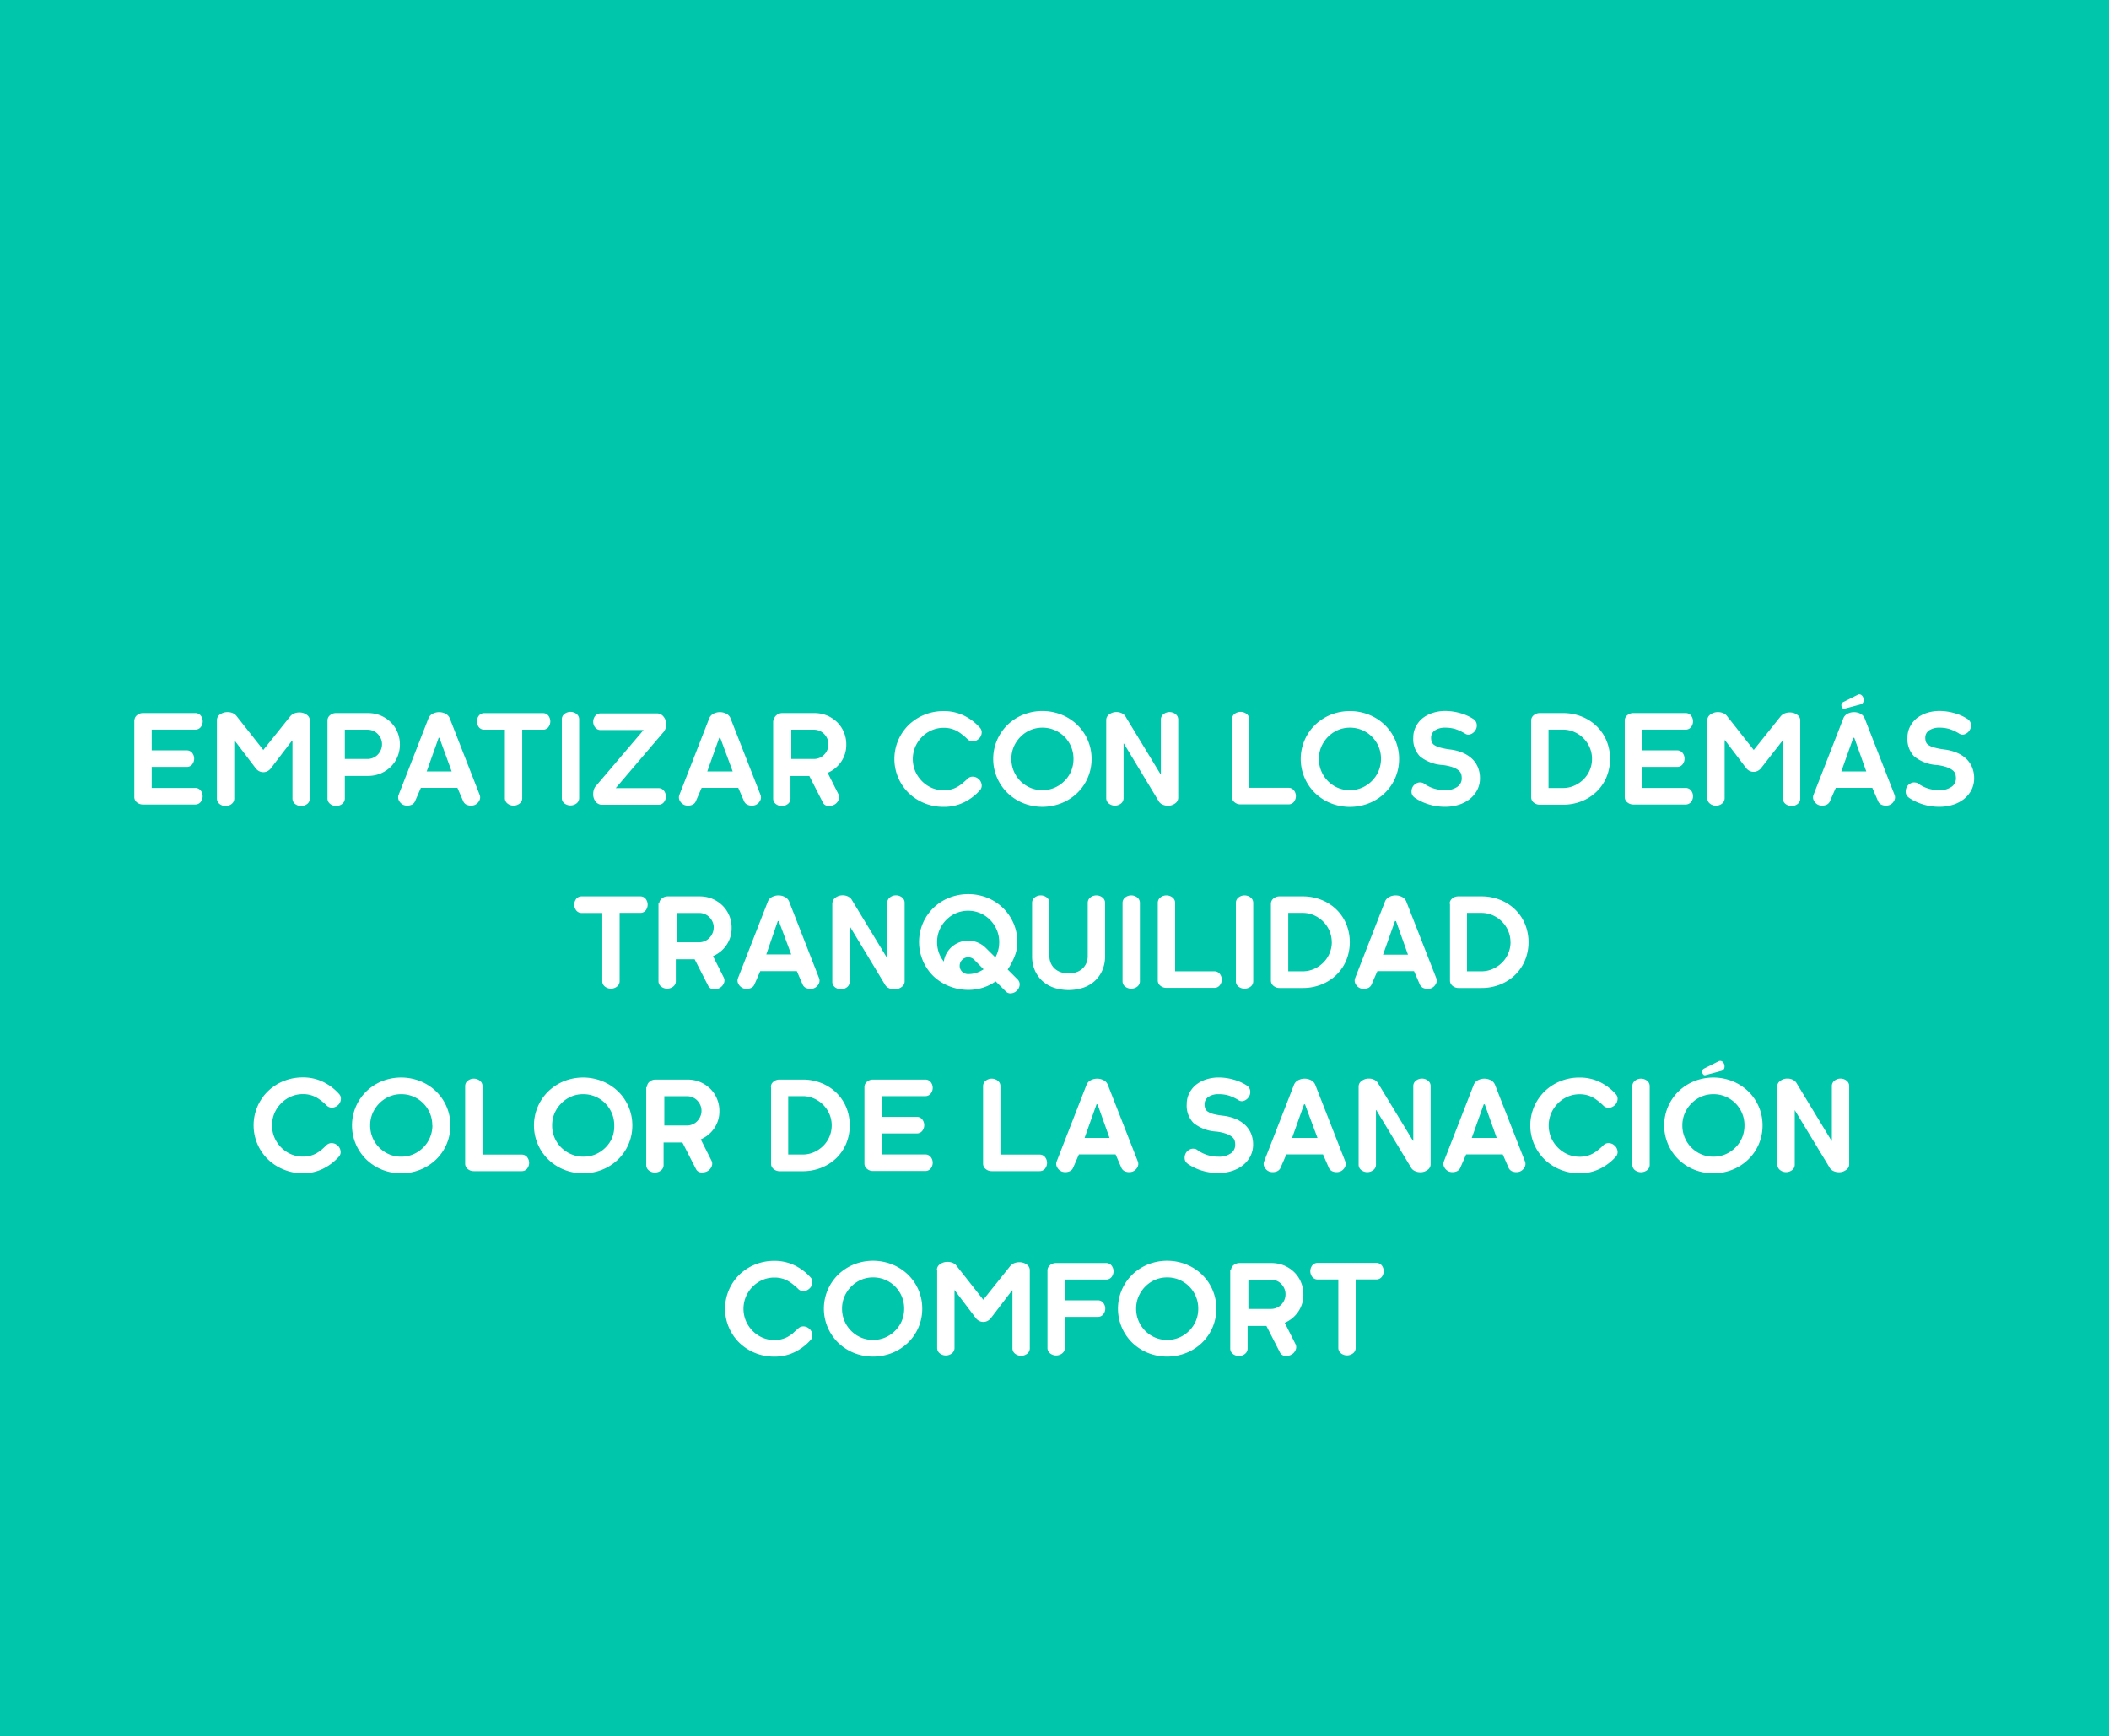 <?xml version="1.0" encoding="UTF-8"?> <svg xmlns="http://www.w3.org/2000/svg" id="Layer_3" data-name="Layer 3" viewBox="0 0 313.75 258.32"><defs><style>.cls-1{fill:#00c6ab;}.cls-2{fill:#fff;}</style></defs><title>cromática2</title><rect class="cls-1" width="313.75" height="258.32"></rect><path class="cls-2" d="M20,107.18a1,1,0,0,1,.38-0.77,1.37,1.37,0,0,1,.91-0.32h7.78a1,1,0,0,1,.77.35,1.38,1.38,0,0,1,0,1.76,1,1,0,0,1-.77.35H22.57v3.09H27.8a1,1,0,0,1,.77.35,1.38,1.38,0,0,1,0,1.76,1,1,0,0,1-.77.35H22.57v3.13h6.49a1,1,0,0,1,.77.35,1.38,1.38,0,0,1,0,1.76,1,1,0,0,1-.77.35H21.27a1.37,1.37,0,0,1-.91-0.32,1,1,0,0,1-.38-0.77V107.18Z"></path><path class="cls-2" d="M32.27,107.15a1,1,0,0,1,.46-0.85,1.82,1.82,0,0,1,1.12-.35,1.89,1.89,0,0,1,.82.17,1.39,1.39,0,0,1,.56.46l3.94,5,4-5a1.46,1.46,0,0,1,.56-0.42,1.92,1.92,0,0,1,.8-0.16,1.78,1.78,0,0,1,1.11.35,1,1,0,0,1,.45.85v11.63a1,1,0,0,1-.38.77,1.46,1.46,0,0,1-1.82,0,1,1,0,0,1-.38-0.77v-8.65H43.45l-3.16,4.14a1.52,1.52,0,0,1-.51.42,1.35,1.35,0,0,1-1.22,0,1.52,1.52,0,0,1-.51-0.42l-3.14-4.14H34.85v8.65a1,1,0,0,1-.38.77,1.46,1.46,0,0,1-1.82,0,1,1,0,0,1-.38-0.77V107.15Z"></path><path class="cls-2" d="M48.72,107.18a1,1,0,0,1,.38-0.77,1.37,1.37,0,0,1,.91-0.32h4.71a4.93,4.93,0,0,1,1.87.35,4.88,4.88,0,0,1,1.53,1,4.45,4.45,0,0,1,1,1.47,4.81,4.81,0,0,1,0,3.71,4.45,4.45,0,0,1-1,1.47,4.87,4.87,0,0,1-1.53,1,4.93,4.93,0,0,1-1.87.35H51.3v3.38a1,1,0,0,1-.38.77,1.46,1.46,0,0,1-1.82,0,1,1,0,0,1-.38-0.77v-11.6Zm8.11,3.56a2.07,2.07,0,0,0-.17-0.85,2.34,2.34,0,0,0-.46-0.69,2.11,2.11,0,0,0-.69-0.47,2.08,2.08,0,0,0-.84-0.17H51.3v4.36h3.36a2.08,2.08,0,0,0,.84-0.17,2.11,2.11,0,0,0,.69-0.47,2.33,2.33,0,0,0,.46-0.69A2.07,2.07,0,0,0,56.83,110.75Z"></path><path class="cls-2" d="M71.37,118.29a1,1,0,0,1-.08.85,1.35,1.35,0,0,1-.72.64,1.59,1.59,0,0,1-1,0,1,1,0,0,1-.65-0.56l-0.87-2H62.61l-0.87,2a1,1,0,0,1-.65.56,1.59,1.59,0,0,1-1,0,1.36,1.36,0,0,1-.72-0.64,1,1,0,0,1-.08-0.85l4.47-11.47a1.34,1.34,0,0,1,.64-0.65,2.08,2.08,0,0,1,1.85,0,1.34,1.34,0,0,1,.64.65Zm-6-8.52H65.26l-1.78,5h3.71Z"></path><path class="cls-2" d="M71.26,108.21a1.41,1.41,0,0,1,0-1.76,1,1,0,0,1,.75-0.35h8.8a1,1,0,0,1,.75.35,1.41,1.41,0,0,1,0,1.76,1,1,0,0,1-.75.35H77.69v10.21a1,1,0,0,1-.38.77,1.46,1.46,0,0,1-1.82,0,1,1,0,0,1-.38-0.77V108.56H72A1,1,0,0,1,71.26,108.21Z"></path><path class="cls-2" d="M83.58,107a1,1,0,0,1,.38-0.77,1.46,1.46,0,0,1,1.82,0,1,1,0,0,1,.38.77v11.74a1,1,0,0,1-.38.78,1.49,1.49,0,0,1-1.82,0,1,1,0,0,1-.38-0.78V107Z"></path><path class="cls-2" d="M88.25,118.09a2,2,0,0,1,.13-0.7,1.41,1.41,0,0,1,.36-0.55l7-8.23v0H89.31a1,1,0,0,1-.75-0.36,1.38,1.38,0,0,1,0-1.75,1,1,0,0,1,.75-0.36h8.4a1.22,1.22,0,0,1,1,.48,1.75,1.75,0,0,1,.4,1.15,1.82,1.82,0,0,1-.14.71,1.72,1.72,0,0,1-.37.56l-7,8.22v0H98a1,1,0,0,1,.75.36,1.38,1.38,0,0,1,0,1.75,1,1,0,0,1-.75.36h-8.4a1.21,1.21,0,0,1-1-.48A1.75,1.75,0,0,1,88.25,118.09Z"></path><path class="cls-2" d="M113.15,118.29a1,1,0,0,1-.08.85,1.35,1.35,0,0,1-.72.64,1.59,1.59,0,0,1-1,0,1,1,0,0,1-.65-0.56l-0.87-2h-5.45l-0.87,2a1,1,0,0,1-.65.56,1.59,1.59,0,0,1-1,0,1.36,1.36,0,0,1-.72-0.64,1,1,0,0,1-.08-0.85l4.47-11.47a1.34,1.34,0,0,1,.64-0.65,2.08,2.08,0,0,1,1.85,0,1.34,1.34,0,0,1,.64.65Zm-6-8.52H107l-1.78,5H109Z"></path><path class="cls-2" d="M115.13,107.18a1,1,0,0,1,.38-0.77,1.37,1.37,0,0,1,.91-0.32h4.71a4.93,4.93,0,0,1,1.87.35,4.88,4.88,0,0,1,1.53,1,4.45,4.45,0,0,1,1,1.47,4.6,4.6,0,0,1,.37,1.85,4.4,4.4,0,0,1-.77,2.58,4.62,4.62,0,0,1-2,1.64l1.6,3.18a1,1,0,0,1,0,.89,1.4,1.4,0,0,1-.7.71,1.42,1.42,0,0,1-.49.13,1.6,1.6,0,0,1-.48,0,1,1,0,0,1-.4-0.19,0.89,0.89,0,0,1-.26-0.34l-2-3.91h-2.8v3.38a1,1,0,0,1-.38.77,1.46,1.46,0,0,1-1.82,0,1,1,0,0,1-.38-0.77v-11.6Zm8.11,3.56a2.07,2.07,0,0,0-.17-0.85,2.34,2.34,0,0,0-.46-0.69,2.11,2.11,0,0,0-.69-0.47,2.08,2.08,0,0,0-.84-0.17h-3.36v4.36h3.36a2.08,2.08,0,0,0,.84-0.17,2.11,2.11,0,0,0,.69-0.47,2.33,2.33,0,0,0,.46-0.69A2.07,2.07,0,0,0,123.24,110.75Z"></path><path class="cls-2" d="M143.89,115.91a1.07,1.07,0,0,1,.78-0.36,1.3,1.3,0,0,1,.89.33,1.28,1.28,0,0,1,.47.83,1,1,0,0,1-.22.83,7.7,7.7,0,0,1-2.44,1.85,6.77,6.77,0,0,1-3,.65,7.45,7.45,0,0,1-2.84-.54,7.28,7.28,0,0,1-2.33-1.5,7.09,7.09,0,0,1,0-10.16,7.28,7.28,0,0,1,2.33-1.5,7.45,7.45,0,0,1,2.84-.54,6.77,6.77,0,0,1,3,.65,7.7,7.7,0,0,1,2.44,1.85,1,1,0,0,1,.22.83,1.28,1.28,0,0,1-.47.83,1.3,1.3,0,0,1-.89.33,1.06,1.06,0,0,1-.78-0.36c-0.24-.23-0.49-0.45-0.74-0.64a5.55,5.55,0,0,0-.78-0.53,3.85,3.85,0,0,0-.89-0.35,4.16,4.16,0,0,0-1.06-.13,4.46,4.46,0,0,0-1.8.36,4.6,4.6,0,0,0-1.46,1,4.77,4.77,0,0,0-1,1.48,4.68,4.68,0,0,0,0,3.62,4.77,4.77,0,0,0,1,1.48,4.6,4.6,0,0,0,1.46,1,4.46,4.46,0,0,0,1.8.36,4.16,4.16,0,0,0,1.06-.13,3.85,3.85,0,0,0,.89-0.35,5.55,5.55,0,0,0,.78-0.53Q143.52,116.25,143.89,115.91Z"></path><path class="cls-2" d="M162.39,112.91a7,7,0,0,1-2.14,5.08,7.29,7.29,0,0,1-2.33,1.5,7.72,7.72,0,0,1-5.7,0,7.31,7.31,0,0,1-2.32-1.5,7.09,7.09,0,0,1,0-10.16,7.31,7.31,0,0,1,2.32-1.5,7.72,7.72,0,0,1,5.7,0,7.29,7.29,0,0,1,2.33,1.5A7,7,0,0,1,162.39,112.91Zm-2.69,0a4.62,4.62,0,0,0-2.81-4.29,4.53,4.53,0,0,0-1.81-.36,4.46,4.46,0,0,0-1.8.36,4.6,4.6,0,0,0-1.46,1,4.77,4.77,0,0,0-1,1.48,4.53,4.53,0,0,0-.36,1.81,4.6,4.6,0,0,0,.36,1.82,4.63,4.63,0,0,0,2.45,2.47,4.46,4.46,0,0,0,1.8.36,4.53,4.53,0,0,0,1.81-.36,4.67,4.67,0,0,0,1.47-1,4.53,4.53,0,0,0,1-1.48A4.7,4.7,0,0,0,159.7,112.91Z"></path><path class="cls-2" d="M164.57,107.13a1,1,0,0,1,.45-0.84,1.71,1.71,0,0,1,1.08-.35,1.73,1.73,0,0,1,.87.22,1.29,1.29,0,0,1,.54.56l5.14,8.47h0.05l0-8.16a1,1,0,0,1,.38-0.77,1.46,1.46,0,0,1,1.82,0,1,1,0,0,1,.38.77v11.65a1,1,0,0,1-.45.84,1.71,1.71,0,0,1-1.08.35,1.86,1.86,0,0,1-.86-0.2,1.2,1.2,0,0,1-.55-0.53l-5.14-8.51h-0.05l0,8.14a1,1,0,0,1-.38.77,1.46,1.46,0,0,1-1.82,0,1,1,0,0,1-.38-0.77V107.13Z"></path><path class="cls-2" d="M183.27,107a1,1,0,0,1,.38-0.77,1.46,1.46,0,0,1,1.82,0,1,1,0,0,1,.38.77v10.21h5.85a1,1,0,0,1,.77.35,1.38,1.38,0,0,1,0,1.76,1,1,0,0,1-.77.35h-7.14a1.37,1.37,0,0,1-.91-0.32,1,1,0,0,1-.38-0.77V107Z"></path><path class="cls-2" d="M208.14,112.91A7,7,0,0,1,206,118a7.29,7.29,0,0,1-2.33,1.5,7.72,7.72,0,0,1-5.7,0,7.31,7.31,0,0,1-2.32-1.5,7.09,7.09,0,0,1,0-10.16,7.31,7.31,0,0,1,2.32-1.5,7.72,7.72,0,0,1,5.7,0,7.29,7.29,0,0,1,2.33,1.5A7,7,0,0,1,208.14,112.91Zm-2.69,0a4.62,4.62,0,0,0-2.81-4.29,4.53,4.53,0,0,0-1.81-.36,4.46,4.46,0,0,0-1.8.36,4.6,4.6,0,0,0-1.46,1,4.77,4.77,0,0,0-1,1.48,4.53,4.53,0,0,0-.36,1.81,4.6,4.6,0,0,0,.36,1.82A4.63,4.63,0,0,0,199,117.2a4.46,4.46,0,0,0,1.8.36,4.53,4.53,0,0,0,1.81-.36,4.67,4.67,0,0,0,1.47-1,4.53,4.53,0,0,0,1-1.48A4.7,4.7,0,0,0,205.45,112.91Z"></path><path class="cls-2" d="M211.79,116.54a5.14,5.14,0,0,0,1.45.75,5.49,5.49,0,0,0,1.75.27,3,3,0,0,0,1.79-.48,1.51,1.51,0,0,0,.68-1.3,2.46,2.46,0,0,0-.07-0.57,1.13,1.13,0,0,0-.36-0.56,2.78,2.78,0,0,0-.85-0.48,6.89,6.89,0,0,0-1.54-.35,5.93,5.93,0,0,1-3.39-1.28,3.68,3.68,0,0,1-1-2.81,3.43,3.43,0,0,1,.38-1.62,3.87,3.87,0,0,1,1-1.25,4.83,4.83,0,0,1,1.53-.8,6,6,0,0,1,1.85-.28,8.15,8.15,0,0,1,2.22.32,7,7,0,0,1,2,.9,1.09,1.09,0,0,1,.45.7,1.28,1.28,0,0,1-.16.9,1.41,1.41,0,0,1-.7.62,0.87,0.87,0,0,1-.83-0.05,6.69,6.69,0,0,0-1.41-.68,5,5,0,0,0-1.57-.23,2.65,2.65,0,0,0-1.52.39,1.28,1.28,0,0,0-.59,1.08,2,2,0,0,0,.09.64,1,1,0,0,0,.39.48,3,3,0,0,0,.86.37,10.8,10.8,0,0,0,1.51.29,6.92,6.92,0,0,1,1.82.47,4.69,4.69,0,0,1,1.4.89,3.7,3.7,0,0,1,.89,1.28,4.16,4.16,0,0,1,.31,1.63,3.75,3.75,0,0,1-.41,1.76,4.15,4.15,0,0,1-1.11,1.34,5.12,5.12,0,0,1-1.64.85,6.55,6.55,0,0,1-2,.3,8.16,8.16,0,0,1-2.46-.36,7.74,7.74,0,0,1-2.1-1l-0.05-.05a1,1,0,0,1-.41-0.75,1.43,1.43,0,0,1,.25-0.93,1.49,1.49,0,0,1,.35-0.32,1.39,1.39,0,0,1,.43-0.19,1.12,1.12,0,0,1,.43,0A0.75,0.75,0,0,1,211.79,116.54Z"></path><path class="cls-2" d="M227.79,107.18a1,1,0,0,1,.38-0.77,1.37,1.37,0,0,1,.91-0.32h3.45a7.4,7.4,0,0,1,2.75.51,6.79,6.79,0,0,1,2.23,1.42,6.51,6.51,0,0,1,1.48,2.16,7.2,7.2,0,0,1,0,5.45,6.52,6.52,0,0,1-1.48,2.16,6.77,6.77,0,0,1-2.23,1.42,7.4,7.4,0,0,1-2.75.51h-3.45a1.37,1.37,0,0,1-.91-0.32,1,1,0,0,1-.38-0.77V107.18Zm9.05,5.72a4.25,4.25,0,0,0-.34-1.68,4.35,4.35,0,0,0-.93-1.38,4.5,4.5,0,0,0-1.37-.94,4.09,4.09,0,0,0-1.67-.35h-2.16v8.69h2.16a4.09,4.09,0,0,0,1.67-.35,4.56,4.56,0,0,0,1.37-.93,4.24,4.24,0,0,0,.93-1.37A4.29,4.29,0,0,0,236.84,112.91Z"></path><path class="cls-2" d="M241.71,107.18a1,1,0,0,1,.38-0.77,1.37,1.37,0,0,1,.91-0.32h7.78a1,1,0,0,1,.77.35,1.38,1.38,0,0,1,0,1.76,1,1,0,0,1-.77.35h-6.49v3.09h5.23a1,1,0,0,1,.77.35,1.38,1.38,0,0,1,0,1.76,1,1,0,0,1-.77.35h-5.23v3.13h6.49a1,1,0,0,1,.77.35,1.38,1.38,0,0,1,0,1.76,1,1,0,0,1-.77.35H243a1.37,1.37,0,0,1-.91-0.32,1,1,0,0,1-.38-0.77V107.18Z"></path><path class="cls-2" d="M254,107.15a1,1,0,0,1,.46-0.85,1.82,1.82,0,0,1,1.12-.35,1.89,1.89,0,0,1,.82.17,1.39,1.39,0,0,1,.56.46l3.94,5,4-5a1.46,1.46,0,0,1,.56-0.42,1.92,1.92,0,0,1,.8-0.16,1.78,1.78,0,0,1,1.11.35,1,1,0,0,1,.45.85v11.63a1,1,0,0,1-.38.77,1.46,1.46,0,0,1-1.82,0,1,1,0,0,1-.38-0.77v-8.65h-0.05L262,114.27a1.52,1.52,0,0,1-.51.42,1.35,1.35,0,0,1-1.22,0,1.52,1.52,0,0,1-.51-0.42l-3.14-4.14h-0.05v8.65a1,1,0,0,1-.38.77,1.46,1.46,0,0,1-1.82,0,1,1,0,0,1-.38-0.77V107.15Z"></path><path class="cls-2" d="M281.86,118.29a1,1,0,0,1-.08.85,1.35,1.35,0,0,1-.72.64,1.59,1.59,0,0,1-1,0,1,1,0,0,1-.65-0.56l-0.87-2H273.1l-0.87,2a1,1,0,0,1-.65.56,1.59,1.59,0,0,1-1,0,1.36,1.36,0,0,1-.72-0.64,1,1,0,0,1-.08-0.85l4.47-11.47a1.34,1.34,0,0,1,.64-0.65,2.08,2.08,0,0,1,1.85,0,1.34,1.34,0,0,1,.64.65Zm-6-8.52h-0.15l-1.78,5h3.71Zm-1.42-4.34a0.31,0.31,0,0,1-.31-0.05,0.54,0.54,0,0,1-.17-0.28,0.67,0.67,0,0,1,0-.36,0.43,0.43,0,0,1,.24-0.28l2.13-1.07a0.53,0.53,0,0,1,.56,0,0.84,0.84,0,0,1,.32.46,0.91,0.91,0,0,1,0,.58,0.61,0.61,0,0,1-.45.38Z"></path><path class="cls-2" d="M285.31,116.54a5.14,5.14,0,0,0,1.45.75,5.49,5.49,0,0,0,1.75.27,3,3,0,0,0,1.79-.48,1.51,1.51,0,0,0,.68-1.3,2.46,2.46,0,0,0-.07-0.57,1.13,1.13,0,0,0-.36-0.56,2.78,2.78,0,0,0-.85-0.48,6.89,6.89,0,0,0-1.54-.35,5.93,5.93,0,0,1-3.39-1.28,3.68,3.68,0,0,1-1-2.81,3.43,3.43,0,0,1,.38-1.62,3.87,3.87,0,0,1,1-1.25,4.83,4.83,0,0,1,1.53-.8,6,6,0,0,1,1.85-.28,8.15,8.15,0,0,1,2.22.32,7,7,0,0,1,2,.9,1.09,1.09,0,0,1,.45.7,1.28,1.28,0,0,1-.16.9,1.41,1.41,0,0,1-.7.62,0.87,0.87,0,0,1-.83-0.05,6.69,6.69,0,0,0-1.41-.68,5,5,0,0,0-1.57-.23,2.65,2.65,0,0,0-1.52.39,1.28,1.28,0,0,0-.59,1.08,2,2,0,0,0,.09.64,1,1,0,0,0,.39.48,3,3,0,0,0,.86.37,10.8,10.8,0,0,0,1.51.29,6.92,6.92,0,0,1,1.82.47,4.69,4.69,0,0,1,1.4.89,3.7,3.7,0,0,1,.89,1.28,4.16,4.16,0,0,1,.31,1.63,3.75,3.75,0,0,1-.41,1.76,4.15,4.15,0,0,1-1.11,1.34,5.12,5.12,0,0,1-1.64.85,6.55,6.55,0,0,1-2,.3,8.16,8.16,0,0,1-2.46-.36,7.74,7.74,0,0,1-2.1-1l-0.05-.05a1,1,0,0,1-.41-0.75,1.43,1.43,0,0,1,.25-0.93,1.49,1.49,0,0,1,.35-0.32,1.39,1.39,0,0,1,.43-0.19,1.12,1.12,0,0,1,.43,0A0.75,0.75,0,0,1,285.31,116.54Z"></path><path class="cls-2" d="M85.74,135.47a1.41,1.41,0,0,1,0-1.76,1,1,0,0,1,.75-0.35h8.8a1,1,0,0,1,.75.35,1.41,1.41,0,0,1,0,1.76,1,1,0,0,1-.75.35H92.18V146a1,1,0,0,1-.38.77,1.46,1.46,0,0,1-1.82,0A1,1,0,0,1,89.6,146V135.83H86.49A1,1,0,0,1,85.74,135.47Z"></path><path class="cls-2" d="M98.07,134.45a1,1,0,0,1,.38-0.77,1.37,1.37,0,0,1,.91-0.32h4.71a4.93,4.93,0,0,1,1.87.35,4.88,4.88,0,0,1,1.53,1,4.45,4.45,0,0,1,1,1.47,4.6,4.6,0,0,1,.37,1.85,4.4,4.4,0,0,1-.77,2.58,4.62,4.62,0,0,1-2,1.64l1.6,3.18a1,1,0,0,1,0,.89,1.4,1.4,0,0,1-.7.71,1.42,1.42,0,0,1-.49.13,1.6,1.6,0,0,1-.48,0,1,1,0,0,1-.4-0.19,0.89,0.89,0,0,1-.26-0.34l-2-3.91h-2.8V146a1,1,0,0,1-.38.77,1.46,1.46,0,0,1-1.82,0,1,1,0,0,1-.38-0.77v-11.6Zm8.11,3.56a2.07,2.07,0,0,0-.17-0.85,2.34,2.34,0,0,0-.46-0.69,2.11,2.11,0,0,0-.69-0.47,2.08,2.08,0,0,0-.84-0.17h-3.36v4.36H104a2.08,2.08,0,0,0,.84-0.17,2.11,2.11,0,0,0,.69-0.47,2.33,2.33,0,0,0,.46-0.69A2.07,2.07,0,0,0,106.17,138Z"></path><path class="cls-2" d="M121.86,145.55a1,1,0,0,1-.08.85,1.35,1.35,0,0,1-.72.64,1.59,1.59,0,0,1-1,0,1,1,0,0,1-.65-0.56l-0.87-2H113.1l-0.87,2a1,1,0,0,1-.65.56,1.59,1.59,0,0,1-1,0,1.36,1.36,0,0,1-.72-0.64,1,1,0,0,1-.08-0.85l4.47-11.47a1.34,1.34,0,0,1,.64-0.65,2.08,2.08,0,0,1,1.85,0,1.34,1.34,0,0,1,.64.65Zm-6-8.52h-0.15L114,142h3.71Z"></path><path class="cls-2" d="M123.84,134.39a1,1,0,0,1,.45-0.84,1.71,1.71,0,0,1,1.08-.35,1.73,1.73,0,0,1,.87.22,1.29,1.29,0,0,1,.54.56l5.14,8.47H132l0-8.16a1,1,0,0,1,.38-0.77,1.46,1.46,0,0,1,1.82,0,1,1,0,0,1,.38.77V146a1,1,0,0,1-.45.84,1.71,1.71,0,0,1-1.08.35,1.86,1.86,0,0,1-.86-0.2,1.2,1.2,0,0,1-.55-0.53l-5.14-8.51H126.4l0,8.14a1,1,0,0,1-.38.77,1.46,1.46,0,0,1-1.82,0,1,1,0,0,1-.38-0.77V134.39Z"></path><path class="cls-2" d="M148.12,146a6.89,6.89,0,0,1-1.89.94,7.13,7.13,0,0,1-2.2.33,7.73,7.73,0,0,1-2.86-.56,7.28,7.28,0,0,1-2.33-1.5,7.13,7.13,0,0,1-1.54-7.87,7.1,7.1,0,0,1,3.89-3.77,7.72,7.72,0,0,1,5.7,0,7.24,7.24,0,0,1,2.32,1.51,7.14,7.14,0,0,1,1.56,2.26,6.93,6.93,0,0,1,.57,2.83,5.55,5.55,0,0,1-.43,2.19,10,10,0,0,1-1,1.88l1.51,1.51a1,1,0,0,1,.27.78,1.3,1.3,0,0,1-.4.84,1.35,1.35,0,0,1-.85.41,0.94,0.94,0,0,1-.79-0.26Zm0.53-5.83a4.6,4.6,0,0,0-.36-1.82,4.76,4.76,0,0,0-1-1.49,4.6,4.6,0,0,0-1.46-1,4.64,4.64,0,0,0-3.6,0,4.6,4.6,0,0,0-1.46,1,4.75,4.75,0,0,0-1,1.49,4.6,4.6,0,0,0-.36,1.82,4.66,4.66,0,0,0,.26,1.56,4.41,4.41,0,0,0,.74,1.33,3.5,3.5,0,0,1,.41-1.23,3.7,3.7,0,0,1,4.64-1.6,3.85,3.85,0,0,1,1.17.77l1.45,1.44A4.69,4.69,0,0,0,148.65,140.19Zm-3.76,2.58a1.28,1.28,0,0,0-.85-0.33,1.27,1.27,0,0,0-1.27,1.27,1.17,1.17,0,0,0,.37.88,1.26,1.26,0,0,0,.9.35,3.86,3.86,0,0,0,1.2-.18,4.55,4.55,0,0,0,1.09-.53Z"></path><path class="cls-2" d="M153.92,133.53a1.46,1.46,0,0,1,1.82,0,1,1,0,0,1,.38.77v7.94a2.59,2.59,0,0,0,.22,1.08,2.39,2.39,0,0,0,.6.82,2.55,2.55,0,0,0,.91.51,3.59,3.59,0,0,0,1.13.17,3.51,3.51,0,0,0,1.12-.17,2.56,2.56,0,0,0,.9-0.51,2.39,2.39,0,0,0,.6-0.82,2.59,2.59,0,0,0,.22-1.08V134.3a1,1,0,0,1,.38-0.77,1.46,1.46,0,0,1,1.82,0,1,1,0,0,1,.38.77v7.94a5.23,5.23,0,0,1-.41,2.12,4.63,4.63,0,0,1-1.13,1.59,4.88,4.88,0,0,1-1.72,1,7,7,0,0,1-4.34,0,4.88,4.88,0,0,1-1.72-1,4.64,4.64,0,0,1-1.13-1.59,5.24,5.24,0,0,1-.41-2.12V134.3A1,1,0,0,1,153.92,133.53Z"></path><path class="cls-2" d="M167,134.3a1,1,0,0,1,.38-0.77,1.46,1.46,0,0,1,1.82,0,1,1,0,0,1,.38.77V146a1,1,0,0,1-.38.78,1.49,1.49,0,0,1-1.82,0A1,1,0,0,1,167,146V134.3Z"></path><path class="cls-2" d="M172.24,134.3a1,1,0,0,1,.38-0.77,1.46,1.46,0,0,1,1.82,0,1,1,0,0,1,.38.77v10.21h5.85a1,1,0,0,1,.77.35,1.38,1.38,0,0,1,0,1.76,1,1,0,0,1-.77.35h-7.14a1.37,1.37,0,0,1-.91-0.32,1,1,0,0,1-.38-0.77V134.3Z"></path><path class="cls-2" d="M183.86,134.3a1,1,0,0,1,.38-0.77,1.46,1.46,0,0,1,1.82,0,1,1,0,0,1,.38.77V146a1,1,0,0,1-.38.78,1.49,1.49,0,0,1-1.82,0,1,1,0,0,1-.38-0.78V134.3Z"></path><path class="cls-2" d="M189.07,134.45a1,1,0,0,1,.38-0.77,1.37,1.37,0,0,1,.91-0.32h3.45a7.4,7.4,0,0,1,2.75.51,6.79,6.79,0,0,1,2.23,1.42,6.51,6.51,0,0,1,1.48,2.16,7.2,7.2,0,0,1,0,5.45,6.52,6.52,0,0,1-1.48,2.16,6.77,6.77,0,0,1-2.23,1.42,7.4,7.4,0,0,1-2.75.51h-3.45a1.37,1.37,0,0,1-.91-0.32,1,1,0,0,1-.38-0.77V134.45Zm9.05,5.72a4.25,4.25,0,0,0-.34-1.68,4.35,4.35,0,0,0-.93-1.38,4.5,4.5,0,0,0-1.37-.94,4.09,4.09,0,0,0-1.67-.35h-2.16v8.69h2.16a4.09,4.09,0,0,0,1.67-.35,4.56,4.56,0,0,0,1.37-.93,4.24,4.24,0,0,0,.93-1.37A4.29,4.29,0,0,0,198.13,140.17Z"></path><path class="cls-2" d="M213.68,145.55a1,1,0,0,1-.08.85,1.35,1.35,0,0,1-.72.64,1.59,1.59,0,0,1-1,0,1,1,0,0,1-.65-0.56l-0.87-2h-5.45l-0.87,2a1,1,0,0,1-.65.56,1.59,1.59,0,0,1-1,0,1.36,1.36,0,0,1-.72-0.64,1,1,0,0,1-.08-0.85l4.47-11.47a1.34,1.34,0,0,1,.64-0.65,2.08,2.08,0,0,1,1.85,0,1.34,1.34,0,0,1,.64.65Zm-6-8.52h-0.15l-1.78,5h3.71Z"></path><path class="cls-2" d="M215.66,134.45a1,1,0,0,1,.38-0.77,1.37,1.37,0,0,1,.91-0.32h3.45a7.4,7.4,0,0,1,2.75.51,6.79,6.79,0,0,1,2.23,1.42,6.51,6.51,0,0,1,1.48,2.16,7.2,7.2,0,0,1,0,5.45,6.52,6.52,0,0,1-1.48,2.16,6.77,6.77,0,0,1-2.23,1.42,7.4,7.4,0,0,1-2.75.51H217a1.37,1.37,0,0,1-.91-0.32,1,1,0,0,1-.38-0.77V134.45Zm9.05,5.72a4.25,4.25,0,0,0-.34-1.68,4.35,4.35,0,0,0-.93-1.38,4.5,4.5,0,0,0-1.37-.94,4.09,4.09,0,0,0-1.67-.35h-2.16v8.69h2.16a4.09,4.09,0,0,0,1.67-.35,4.56,4.56,0,0,0,1.37-.93,4.24,4.24,0,0,0,.93-1.37A4.29,4.29,0,0,0,224.72,140.17Z"></path><path class="cls-2" d="M48.52,170.43a1.07,1.07,0,0,1,.78-0.36,1.3,1.3,0,0,1,.89.33,1.28,1.28,0,0,1,.47.83,1,1,0,0,1-.22.83A7.7,7.7,0,0,1,48,173.91a6.77,6.77,0,0,1-3,.65A7.45,7.45,0,0,1,42.2,174a7.28,7.28,0,0,1-2.33-1.5,7.09,7.09,0,0,1,0-10.16,7.28,7.28,0,0,1,2.33-1.5,7.45,7.45,0,0,1,2.84-.54,6.77,6.77,0,0,1,3,.65,7.7,7.7,0,0,1,2.44,1.85,1,1,0,0,1,.22.83,1.28,1.28,0,0,1-.47.83,1.3,1.3,0,0,1-.89.33,1.06,1.06,0,0,1-.78-0.36c-0.24-.23-0.49-0.45-0.74-0.64a5.55,5.55,0,0,0-.78-0.53,3.85,3.85,0,0,0-.89-0.35,4.16,4.16,0,0,0-1.06-.13,4.46,4.46,0,0,0-1.8.36,4.6,4.6,0,0,0-1.46,1,4.77,4.77,0,0,0-1,1.48,4.68,4.68,0,0,0,0,3.62,4.77,4.77,0,0,0,1,1.48,4.6,4.6,0,0,0,1.46,1,4.46,4.46,0,0,0,1.8.36,4.16,4.16,0,0,0,1.06-.13,3.85,3.85,0,0,0,.89-0.35,5.55,5.55,0,0,0,.78-0.53Q48.16,170.78,48.52,170.43Z"></path><path class="cls-2" d="M67,167.44a7,7,0,0,1-2.14,5.08,7.29,7.29,0,0,1-2.33,1.5,7.72,7.72,0,0,1-5.7,0,7.31,7.31,0,0,1-2.32-1.5,7.09,7.09,0,0,1,0-10.16,7.31,7.31,0,0,1,2.32-1.5,7.72,7.72,0,0,1,5.7,0,7.29,7.29,0,0,1,2.33,1.5A7,7,0,0,1,67,167.44Zm-2.69,0a4.62,4.62,0,0,0-2.81-4.29,4.53,4.53,0,0,0-1.81-.36,4.46,4.46,0,0,0-1.8.36,4.6,4.6,0,0,0-1.46,1,4.77,4.77,0,0,0-1,1.48,4.53,4.53,0,0,0-.36,1.81,4.6,4.6,0,0,0,.36,1.82,4.63,4.63,0,0,0,2.45,2.47,4.46,4.46,0,0,0,1.8.36,4.53,4.53,0,0,0,1.81-.36,4.67,4.67,0,0,0,1.47-1,4.53,4.53,0,0,0,1-1.48A4.7,4.7,0,0,0,64.33,167.44Z"></path><path class="cls-2" d="M69.2,161.57a1,1,0,0,1,.38-0.77,1.46,1.46,0,0,1,1.82,0,1,1,0,0,1,.38.77v10.21h5.85a1,1,0,0,1,.77.35,1.38,1.38,0,0,1,0,1.76,1,1,0,0,1-.77.35H70.49a1.37,1.37,0,0,1-.91-0.32,1,1,0,0,1-.38-0.77v-11.6Z"></path><path class="cls-2" d="M94.07,167.44a7,7,0,0,1-2.14,5.08,7.29,7.29,0,0,1-2.33,1.5,7.72,7.72,0,0,1-5.7,0,7.31,7.31,0,0,1-2.32-1.5,7.09,7.09,0,0,1,0-10.16,7.31,7.31,0,0,1,2.32-1.5,7.72,7.72,0,0,1,5.7,0,7.29,7.29,0,0,1,2.33,1.5A7,7,0,0,1,94.07,167.44Zm-2.69,0a4.62,4.62,0,0,0-2.81-4.29,4.53,4.53,0,0,0-1.81-.36,4.46,4.46,0,0,0-1.8.36,4.6,4.6,0,0,0-1.46,1,4.77,4.77,0,0,0-1,1.48,4.53,4.53,0,0,0-.36,1.81,4.6,4.6,0,0,0,.36,1.82A4.63,4.63,0,0,0,85,171.73a4.46,4.46,0,0,0,1.8.36,4.53,4.53,0,0,0,1.81-.36,4.67,4.67,0,0,0,1.47-1,4.53,4.53,0,0,0,1-1.48A4.7,4.7,0,0,0,91.38,167.44Z"></path><path class="cls-2" d="M96.25,161.71a1,1,0,0,1,.38-0.77,1.37,1.37,0,0,1,.91-0.32h4.71a4.93,4.93,0,0,1,1.87.35,4.88,4.88,0,0,1,1.53,1,4.45,4.45,0,0,1,1,1.47,4.6,4.6,0,0,1,.37,1.85,4.4,4.4,0,0,1-.77,2.58,4.62,4.62,0,0,1-2,1.64l1.6,3.18a1,1,0,0,1,0,.89,1.4,1.4,0,0,1-.7.71,1.42,1.42,0,0,1-.49.13,1.6,1.6,0,0,1-.48,0,1,1,0,0,1-.4-0.19,0.89,0.89,0,0,1-.26-0.34l-2-3.91h-2.8v3.38a1,1,0,0,1-.38.77,1.46,1.46,0,0,1-1.82,0,1,1,0,0,1-.38-0.77v-11.6Zm8.11,3.56a2.07,2.07,0,0,0-.17-0.85,2.34,2.34,0,0,0-.46-0.69,2.11,2.11,0,0,0-.69-0.47,2.08,2.08,0,0,0-.84-0.17H98.83v4.36h3.36a2.08,2.08,0,0,0,.84-0.17,2.11,2.11,0,0,0,.69-0.47,2.33,2.33,0,0,0,.46-0.69A2.07,2.07,0,0,0,104.36,165.27Z"></path><path class="cls-2" d="M114.68,161.71a1,1,0,0,1,.38-0.77,1.37,1.37,0,0,1,.91-0.32h3.45a7.4,7.4,0,0,1,2.75.51,6.79,6.79,0,0,1,2.23,1.42,6.51,6.51,0,0,1,1.48,2.16,7.2,7.2,0,0,1,0,5.45,6.52,6.52,0,0,1-1.48,2.16,6.77,6.77,0,0,1-2.23,1.42,7.4,7.4,0,0,1-2.75.51H116a1.37,1.37,0,0,1-.91-0.32,1,1,0,0,1-.38-0.77V161.71Zm9.05,5.72a4.25,4.25,0,0,0-.34-1.68,4.35,4.35,0,0,0-.93-1.38,4.5,4.5,0,0,0-1.37-.94,4.09,4.09,0,0,0-1.67-.35h-2.16v8.69h2.16a4.09,4.09,0,0,0,1.67-.35,4.56,4.56,0,0,0,1.37-.93,4.24,4.24,0,0,0,.93-1.37A4.29,4.29,0,0,0,123.73,167.44Z"></path><path class="cls-2" d="M128.6,161.71a1,1,0,0,1,.38-0.77,1.37,1.37,0,0,1,.91-0.32h7.78a1,1,0,0,1,.77.35,1.38,1.38,0,0,1,0,1.76,1,1,0,0,1-.77.35h-6.49v3.09h5.23a1,1,0,0,1,.77.35,1.38,1.38,0,0,1,0,1.76,1,1,0,0,1-.77.35h-5.23v3.13h6.49a1,1,0,0,1,.77.35,1.38,1.38,0,0,1,0,1.76,1,1,0,0,1-.77.35h-7.78a1.37,1.37,0,0,1-.91-0.32,1,1,0,0,1-.38-0.77V161.71Z"></path><path class="cls-2" d="M146.25,161.57a1,1,0,0,1,.38-0.77,1.46,1.46,0,0,1,1.82,0,1,1,0,0,1,.38.77v10.21h5.85a1,1,0,0,1,.77.35,1.38,1.38,0,0,1,0,1.76,1,1,0,0,1-.77.35h-7.14a1.37,1.37,0,0,1-.91-0.32,1,1,0,0,1-.38-0.77v-11.6Z"></path><path class="cls-2" d="M169.28,172.82a1,1,0,0,1-.08.85,1.35,1.35,0,0,1-.72.64,1.59,1.59,0,0,1-1,0,1,1,0,0,1-.65-0.56l-0.87-2h-5.45l-0.87,2a1,1,0,0,1-.65.56,1.59,1.59,0,0,1-1,0,1.36,1.36,0,0,1-.72-0.64,1,1,0,0,1-.08-0.85l4.47-11.47a1.34,1.34,0,0,1,.64-0.65,2.08,2.08,0,0,1,1.85,0,1.34,1.34,0,0,1,.64.65Zm-6-8.52h-0.15l-1.78,5h3.71Z"></path><path class="cls-2" d="M178.09,171.07a5.14,5.14,0,0,0,1.45.75,5.49,5.49,0,0,0,1.75.27,3,3,0,0,0,1.79-.48,1.51,1.51,0,0,0,.68-1.3,2.46,2.46,0,0,0-.07-0.57,1.13,1.13,0,0,0-.36-0.56,2.78,2.78,0,0,0-.85-0.48,6.89,6.89,0,0,0-1.54-.35,5.93,5.93,0,0,1-3.39-1.28,3.68,3.68,0,0,1-1-2.81,3.43,3.43,0,0,1,.38-1.62,3.87,3.87,0,0,1,1-1.25,4.83,4.83,0,0,1,1.53-.8,6,6,0,0,1,1.85-.28,8.15,8.15,0,0,1,2.22.32,7,7,0,0,1,2,.9,1.09,1.09,0,0,1,.45.7,1.28,1.28,0,0,1-.16.9,1.41,1.41,0,0,1-.7.62,0.87,0.87,0,0,1-.83-0.05,6.69,6.69,0,0,0-1.41-.68,5,5,0,0,0-1.57-.23,2.65,2.65,0,0,0-1.52.39,1.28,1.28,0,0,0-.59,1.08,2,2,0,0,0,.09.64,1,1,0,0,0,.39.48,3,3,0,0,0,.86.37A10.8,10.8,0,0,0,182,166a6.92,6.92,0,0,1,1.82.47,4.69,4.69,0,0,1,1.4.89,3.7,3.7,0,0,1,.89,1.28,4.16,4.16,0,0,1,.31,1.63,3.75,3.75,0,0,1-.41,1.76,4.15,4.15,0,0,1-1.11,1.34,5.12,5.12,0,0,1-1.64.85,6.55,6.55,0,0,1-2,.3,8.16,8.16,0,0,1-2.46-.36,7.74,7.74,0,0,1-2.1-1l-0.05-.05a1,1,0,0,1-.41-0.75,1.43,1.43,0,0,1,.25-0.93,1.49,1.49,0,0,1,.35-0.32,1.39,1.39,0,0,1,.43-0.19,1.12,1.12,0,0,1,.43,0A0.75,0.75,0,0,1,178.09,171.07Z"></path><path class="cls-2" d="M200.14,172.82a1,1,0,0,1-.08.85,1.35,1.35,0,0,1-.72.64,1.59,1.59,0,0,1-1,0,1,1,0,0,1-.65-0.56l-0.87-2h-5.45l-0.87,2a1,1,0,0,1-.65.56,1.59,1.59,0,0,1-1,0,1.36,1.36,0,0,1-.72-0.64,1,1,0,0,1-.08-0.85l4.47-11.47a1.34,1.34,0,0,1,.64-0.65,2.08,2.08,0,0,1,1.85,0,1.34,1.34,0,0,1,.64.65Zm-6-8.52H194l-1.78,5H196Z"></path><path class="cls-2" d="M202.12,161.66a1,1,0,0,1,.45-0.84,1.71,1.71,0,0,1,1.08-.35,1.73,1.73,0,0,1,.87.22,1.29,1.29,0,0,1,.54.56l5.14,8.47h0.05l0-8.16a1,1,0,0,1,.38-0.77,1.46,1.46,0,0,1,1.82,0,1,1,0,0,1,.38.77v11.65a1,1,0,0,1-.45.84,1.71,1.71,0,0,1-1.08.35,1.86,1.86,0,0,1-.86-0.2,1.2,1.2,0,0,1-.55-0.53l-5.14-8.51h-0.05l0,8.14a1,1,0,0,1-.38.77,1.46,1.46,0,0,1-1.82,0,1,1,0,0,1-.38-0.77V161.66Z"></path><path class="cls-2" d="M226.88,172.82a1,1,0,0,1-.08.85,1.35,1.35,0,0,1-.72.64,1.59,1.59,0,0,1-1,0,1,1,0,0,1-.65-0.56l-0.87-2h-5.45l-0.87,2a1,1,0,0,1-.65.56,1.59,1.59,0,0,1-1,0,1.36,1.36,0,0,1-.72-0.64,1,1,0,0,1-.08-0.85l4.47-11.47a1.34,1.34,0,0,1,.64-0.65,2.08,2.08,0,0,1,1.85,0,1.34,1.34,0,0,1,.64.65Zm-6-8.52h-0.15l-1.78,5h3.71Z"></path><path class="cls-2" d="M238.49,170.43a1.07,1.07,0,0,1,.78-0.36,1.3,1.3,0,0,1,.89.33,1.28,1.28,0,0,1,.47.83,1,1,0,0,1-.22.83,7.7,7.7,0,0,1-2.44,1.85,6.77,6.77,0,0,1-3,.65,7.45,7.45,0,0,1-2.84-.54,7.28,7.28,0,0,1-2.33-1.5,7.09,7.09,0,0,1,0-10.16,7.28,7.28,0,0,1,2.33-1.5,7.45,7.45,0,0,1,2.84-.54,6.77,6.77,0,0,1,3,.65,7.7,7.7,0,0,1,2.44,1.85,1,1,0,0,1,.22.83,1.28,1.28,0,0,1-.47.83,1.3,1.3,0,0,1-.89.33,1.06,1.06,0,0,1-.78-0.36c-0.24-.23-0.49-0.45-0.74-0.64a5.55,5.55,0,0,0-.78-0.53,3.85,3.85,0,0,0-.89-0.35,4.16,4.16,0,0,0-1.06-.13,4.46,4.46,0,0,0-1.8.36,4.6,4.6,0,0,0-1.46,1,4.77,4.77,0,0,0-1,1.48,4.68,4.68,0,0,0,0,3.62,4.77,4.77,0,0,0,1,1.48,4.6,4.6,0,0,0,1.46,1,4.46,4.46,0,0,0,1.8.36,4.16,4.16,0,0,0,1.06-.13,3.85,3.85,0,0,0,.89-0.35,5.55,5.55,0,0,0,.78-0.53Q238.13,170.78,238.49,170.43Z"></path><path class="cls-2" d="M242.84,161.57a1,1,0,0,1,.38-0.77,1.46,1.46,0,0,1,1.82,0,1,1,0,0,1,.38.77v11.74a1,1,0,0,1-.38.78,1.49,1.49,0,0,1-1.82,0,1,1,0,0,1-.38-0.78V161.57Z"></path><path class="cls-2" d="M262.21,167.44a7,7,0,0,1-2.14,5.08,7.29,7.29,0,0,1-2.33,1.5,7.72,7.72,0,0,1-5.7,0,7.31,7.31,0,0,1-2.32-1.5,7.09,7.09,0,0,1,0-10.16,7.31,7.31,0,0,1,2.32-1.5,7.72,7.72,0,0,1,5.7,0,7.29,7.29,0,0,1,2.33,1.5A7,7,0,0,1,262.21,167.44Zm-2.69,0a4.62,4.62,0,0,0-2.81-4.29,4.53,4.53,0,0,0-1.81-.36,4.46,4.46,0,0,0-1.8.36,4.6,4.6,0,0,0-1.46,1,4.77,4.77,0,0,0-1,1.48,4.53,4.53,0,0,0-.36,1.81,4.6,4.6,0,0,0,.36,1.82,4.63,4.63,0,0,0,2.45,2.47,4.46,4.46,0,0,0,1.8.36,4.53,4.53,0,0,0,1.81-.36,4.67,4.67,0,0,0,1.47-1,4.53,4.53,0,0,0,1-1.48A4.7,4.7,0,0,0,259.52,167.44Zm-5.78-7.49a0.31,0.31,0,0,1-.31-0.05,0.54,0.54,0,0,1-.17-0.28,0.68,0.68,0,0,1,0-.36,0.44,0.44,0,0,1,.24-0.28l2.13-1.07a0.53,0.53,0,0,1,.56,0,0.84,0.84,0,0,1,.32.46,0.91,0.91,0,0,1,0,.58,0.62,0.62,0,0,1-.46.38Z"></path><path class="cls-2" d="M264.39,161.66a1,1,0,0,1,.45-0.84,1.71,1.71,0,0,1,1.08-.35,1.73,1.73,0,0,1,.87.22,1.29,1.29,0,0,1,.54.56l5.14,8.47h0.05l0-8.16a1,1,0,0,1,.38-0.77,1.46,1.46,0,0,1,1.82,0,1,1,0,0,1,.38.77v11.65a1,1,0,0,1-.45.84,1.71,1.71,0,0,1-1.08.35,1.86,1.86,0,0,1-.86-0.2,1.2,1.2,0,0,1-.55-0.53L267,165.16H267l0,8.14a1,1,0,0,1-.38.77,1.46,1.46,0,0,1-1.82,0,1,1,0,0,1-.38-0.77V161.66Z"></path><path class="cls-2" d="M118.7,197.7a1.07,1.07,0,0,1,.78-0.36,1.3,1.3,0,0,1,.89.33,1.28,1.28,0,0,1,.47.83,1,1,0,0,1-.22.83,7.7,7.7,0,0,1-2.44,1.85,6.77,6.77,0,0,1-3,.65,7.45,7.45,0,0,1-2.84-.54,7.28,7.28,0,0,1-2.33-1.5,7.09,7.09,0,0,1,0-10.16,7.28,7.28,0,0,1,2.33-1.5,7.45,7.45,0,0,1,2.84-.54,6.77,6.77,0,0,1,3,.65,7.7,7.7,0,0,1,2.44,1.85,1,1,0,0,1,.22.83,1.28,1.28,0,0,1-.47.83,1.3,1.3,0,0,1-.89.33,1.06,1.06,0,0,1-.78-0.36c-0.24-.23-0.49-0.45-0.74-0.64a5.55,5.55,0,0,0-.78-0.53,3.85,3.85,0,0,0-.89-0.35,4.16,4.16,0,0,0-1.06-.13,4.46,4.46,0,0,0-1.8.36,4.6,4.6,0,0,0-1.46,1,4.77,4.77,0,0,0-1,1.48,4.68,4.68,0,0,0,0,3.62,4.77,4.77,0,0,0,1,1.48,4.6,4.6,0,0,0,1.46,1,4.46,4.46,0,0,0,1.8.36,4.16,4.16,0,0,0,1.06-.13,3.85,3.85,0,0,0,.89-0.35,5.55,5.55,0,0,0,.78-0.53Q118.33,198,118.7,197.7Z"></path><path class="cls-2" d="M137.2,194.7a7,7,0,0,1-2.14,5.08,7.29,7.29,0,0,1-2.33,1.5,7.72,7.72,0,0,1-5.7,0,7.31,7.31,0,0,1-2.32-1.5,7.09,7.09,0,0,1,0-10.16,7.31,7.31,0,0,1,2.32-1.5,7.72,7.72,0,0,1,5.7,0,7.29,7.29,0,0,1,2.33,1.5A7,7,0,0,1,137.2,194.7Zm-2.69,0a4.62,4.62,0,0,0-2.81-4.29,4.53,4.53,0,0,0-1.81-.36,4.46,4.46,0,0,0-1.8.36,4.6,4.6,0,0,0-1.46,1,4.77,4.77,0,0,0-1,1.48,4.53,4.53,0,0,0-.36,1.81,4.6,4.6,0,0,0,.36,1.82,4.63,4.63,0,0,0,2.45,2.47,4.46,4.46,0,0,0,1.8.36,4.53,4.53,0,0,0,1.81-.36,4.67,4.67,0,0,0,1.47-1,4.53,4.53,0,0,0,1-1.48A4.7,4.7,0,0,0,134.51,194.7Z"></path><path class="cls-2" d="M139.38,188.94a1,1,0,0,1,.46-0.85,1.82,1.82,0,0,1,1.12-.35,1.89,1.89,0,0,1,.82.17,1.39,1.39,0,0,1,.56.46l3.94,5,4-5a1.46,1.46,0,0,1,.56-0.42,1.92,1.92,0,0,1,.8-0.16,1.78,1.78,0,0,1,1.11.35,1,1,0,0,1,.45.85v11.63a1,1,0,0,1-.38.77,1.46,1.46,0,0,1-1.82,0,1,1,0,0,1-.38-0.77v-8.65h-0.05l-3.16,4.14a1.52,1.52,0,0,1-.51.42,1.35,1.35,0,0,1-1.22,0,1.52,1.52,0,0,1-.51-0.42L142,191.92H142v8.65a1,1,0,0,1-.38.77,1.46,1.46,0,0,1-1.82,0,1,1,0,0,1-.38-0.77V188.94Z"></path><path class="cls-2" d="M155.83,189a1,1,0,0,1,.38-0.77,1.37,1.37,0,0,1,.91-0.32h7.45a1,1,0,0,1,.77.35,1.38,1.38,0,0,1,0,1.76,1,1,0,0,1-.77.35h-6.16v3.09h4.93a1,1,0,0,1,.77.35,1.38,1.38,0,0,1,0,1.76,1,1,0,0,1-.77.35h-4.93v4.65a1,1,0,0,1-.38.77,1.46,1.46,0,0,1-1.82,0,1,1,0,0,1-.38-0.77V189Z"></path><path class="cls-2" d="M180.95,194.7a7,7,0,0,1-2.14,5.08,7.29,7.29,0,0,1-2.33,1.5,7.72,7.72,0,0,1-5.7,0,7.31,7.31,0,0,1-2.32-1.5,7.09,7.09,0,0,1,0-10.16,7.31,7.31,0,0,1,2.32-1.5,7.72,7.72,0,0,1,5.7,0,7.29,7.29,0,0,1,2.33,1.5A7,7,0,0,1,180.95,194.7Zm-2.69,0a4.62,4.62,0,0,0-2.81-4.29,4.53,4.53,0,0,0-1.81-.36,4.46,4.46,0,0,0-1.8.36,4.6,4.6,0,0,0-1.46,1,4.77,4.77,0,0,0-1,1.48,4.53,4.53,0,0,0-.36,1.81,4.6,4.6,0,0,0,.36,1.82,4.63,4.63,0,0,0,2.45,2.47,4.46,4.46,0,0,0,1.8.36,4.53,4.53,0,0,0,1.81-.36,4.67,4.67,0,0,0,1.47-1,4.53,4.53,0,0,0,1-1.48A4.7,4.7,0,0,0,178.26,194.7Z"></path><path class="cls-2" d="M183.13,189a1,1,0,0,1,.38-0.77,1.37,1.37,0,0,1,.91-0.32h4.71a4.93,4.93,0,0,1,1.87.35,4.88,4.88,0,0,1,1.53,1,4.45,4.45,0,0,1,1,1.47,4.6,4.6,0,0,1,.37,1.85,4.4,4.4,0,0,1-.77,2.58,4.62,4.62,0,0,1-2,1.64l1.6,3.18a1,1,0,0,1,0,.89,1.4,1.4,0,0,1-.7.71,1.42,1.42,0,0,1-.49.13,1.6,1.6,0,0,1-.48,0,1,1,0,0,1-.4-0.19,0.89,0.89,0,0,1-.26-0.34l-2-3.91h-2.8v3.38a1,1,0,0,1-.38.77,1.46,1.46,0,0,1-1.82,0,1,1,0,0,1-.38-0.77V189Zm8.11,3.56a2.07,2.07,0,0,0-.17-0.85,2.34,2.34,0,0,0-.46-0.69,2.11,2.11,0,0,0-.69-0.47,2.08,2.08,0,0,0-.84-0.17h-3.36v4.36h3.36a2.08,2.08,0,0,0,.84-0.17,2.11,2.11,0,0,0,.69-0.47,2.33,2.33,0,0,0,.46-0.69A2.07,2.07,0,0,0,191.24,192.54Z"></path><path class="cls-2" d="M195.24,190a1.41,1.41,0,0,1,0-1.76,1,1,0,0,1,.75-0.35h8.8a1,1,0,0,1,.75.35,1.41,1.41,0,0,1,0,1.76,1,1,0,0,1-.75.35h-3.11v10.21a1,1,0,0,1-.38.77,1.46,1.46,0,0,1-1.82,0,1,1,0,0,1-.38-0.77V190.36H196A1,1,0,0,1,195.24,190Z"></path></svg> 